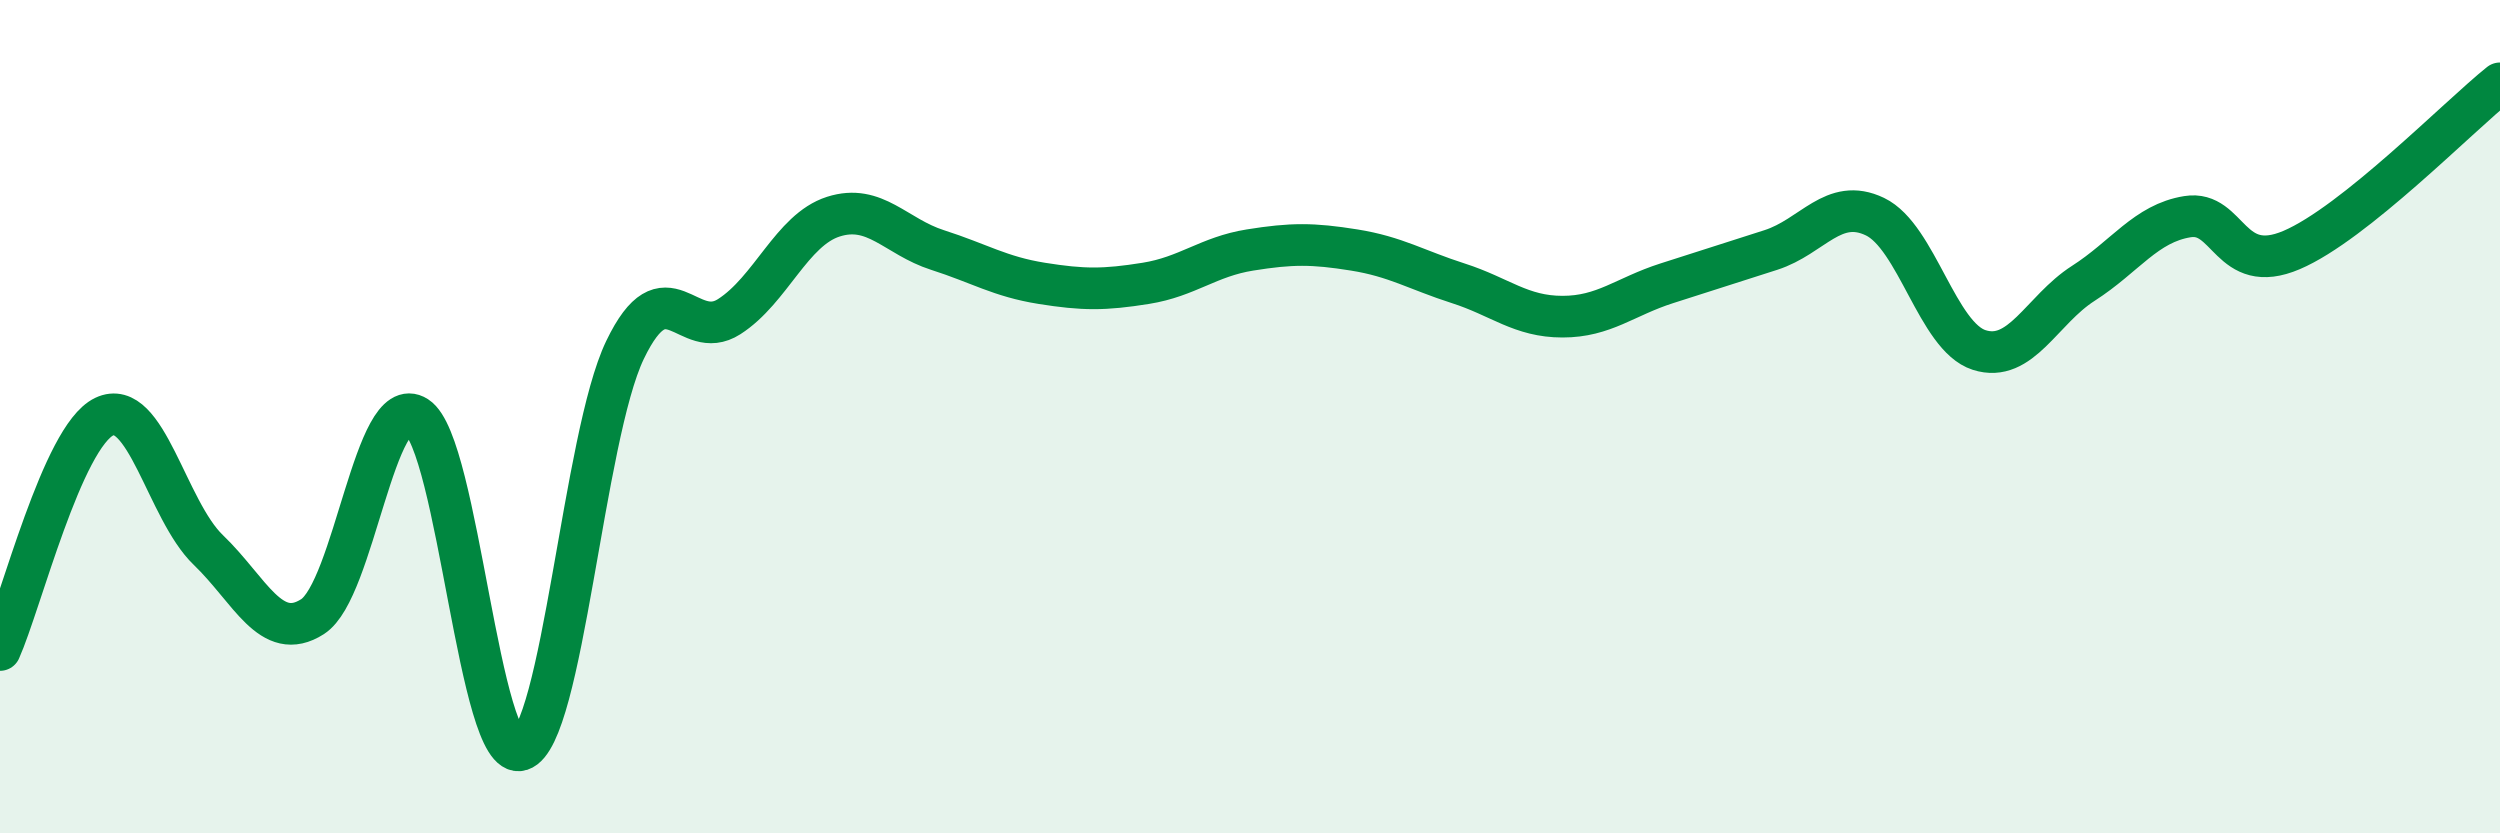 
    <svg width="60" height="20" viewBox="0 0 60 20" xmlns="http://www.w3.org/2000/svg">
      <path
        d="M 0,15.6 C 0.5,14.48 1.5,10.48 2.5,10 C 3.5,9.52 4,12.24 5,13.2 C 6,14.16 6.5,15.44 7.5,14.8 C 8.5,14.16 9,9.36 10,10 C 11,10.64 11.5,18.32 12.5,18 C 13.5,17.68 14,10.48 15,8.4 C 16,6.32 16.5,8.24 17.5,7.6 C 18.5,6.96 19,5.52 20,5.2 C 21,4.88 21.5,5.68 22.5,6 C 23.5,6.32 24,6.64 25,6.8 C 26,6.96 26.5,6.96 27.5,6.8 C 28.5,6.64 29,6.16 30,6 C 31,5.84 31.5,5.84 32.5,6 C 33.5,6.16 34,6.48 35,6.8 C 36,7.12 36.5,7.6 37.5,7.6 C 38.5,7.6 39,7.12 40,6.8 C 41,6.48 41.5,6.32 42.5,6 C 43.5,5.68 44,4.72 45,5.2 C 46,5.68 46.5,8.08 47.5,8.4 C 48.5,8.72 49,7.44 50,6.8 C 51,6.16 51.5,5.36 52.5,5.2 C 53.5,5.04 53.5,6.64 55,6 C 56.5,5.36 59,2.8 60,2L60 20L0 20Z"
        fill="#008740"
        opacity="0.1"
        stroke-linecap="round"
        stroke-linejoin="round"
      />
      <path
        d="M 0,15.6 C 0.5,14.48 1.5,10.48 2.5,10 C 3.5,9.52 4,12.24 5,13.2 C 6,14.16 6.5,15.44 7.5,14.8 C 8.5,14.16 9,9.36 10,10 C 11,10.64 11.5,18.32 12.5,18 C 13.5,17.68 14,10.48 15,8.4 C 16,6.32 16.5,8.24 17.5,7.6 C 18.5,6.96 19,5.52 20,5.2 C 21,4.88 21.5,5.68 22.5,6 C 23.5,6.32 24,6.64 25,6.8 C 26,6.96 26.5,6.96 27.5,6.8 C 28.5,6.64 29,6.16 30,6 C 31,5.84 31.5,5.84 32.5,6 C 33.5,6.16 34,6.48 35,6.8 C 36,7.12 36.5,7.6 37.5,7.6 C 38.5,7.6 39,7.12 40,6.8 C 41,6.48 41.5,6.32 42.5,6 C 43.5,5.68 44,4.72 45,5.2 C 46,5.68 46.5,8.08 47.5,8.4 C 48.5,8.72 49,7.44 50,6.8 C 51,6.16 51.5,5.36 52.5,5.2 C 53.5,5.04 53.5,6.64 55,6 C 56.5,5.36 59,2.8 60,2"
        stroke="#008740"
        stroke-width="1"
        fill="none"
        stroke-linecap="round"
        stroke-linejoin="round"
      />
    </svg>
  
